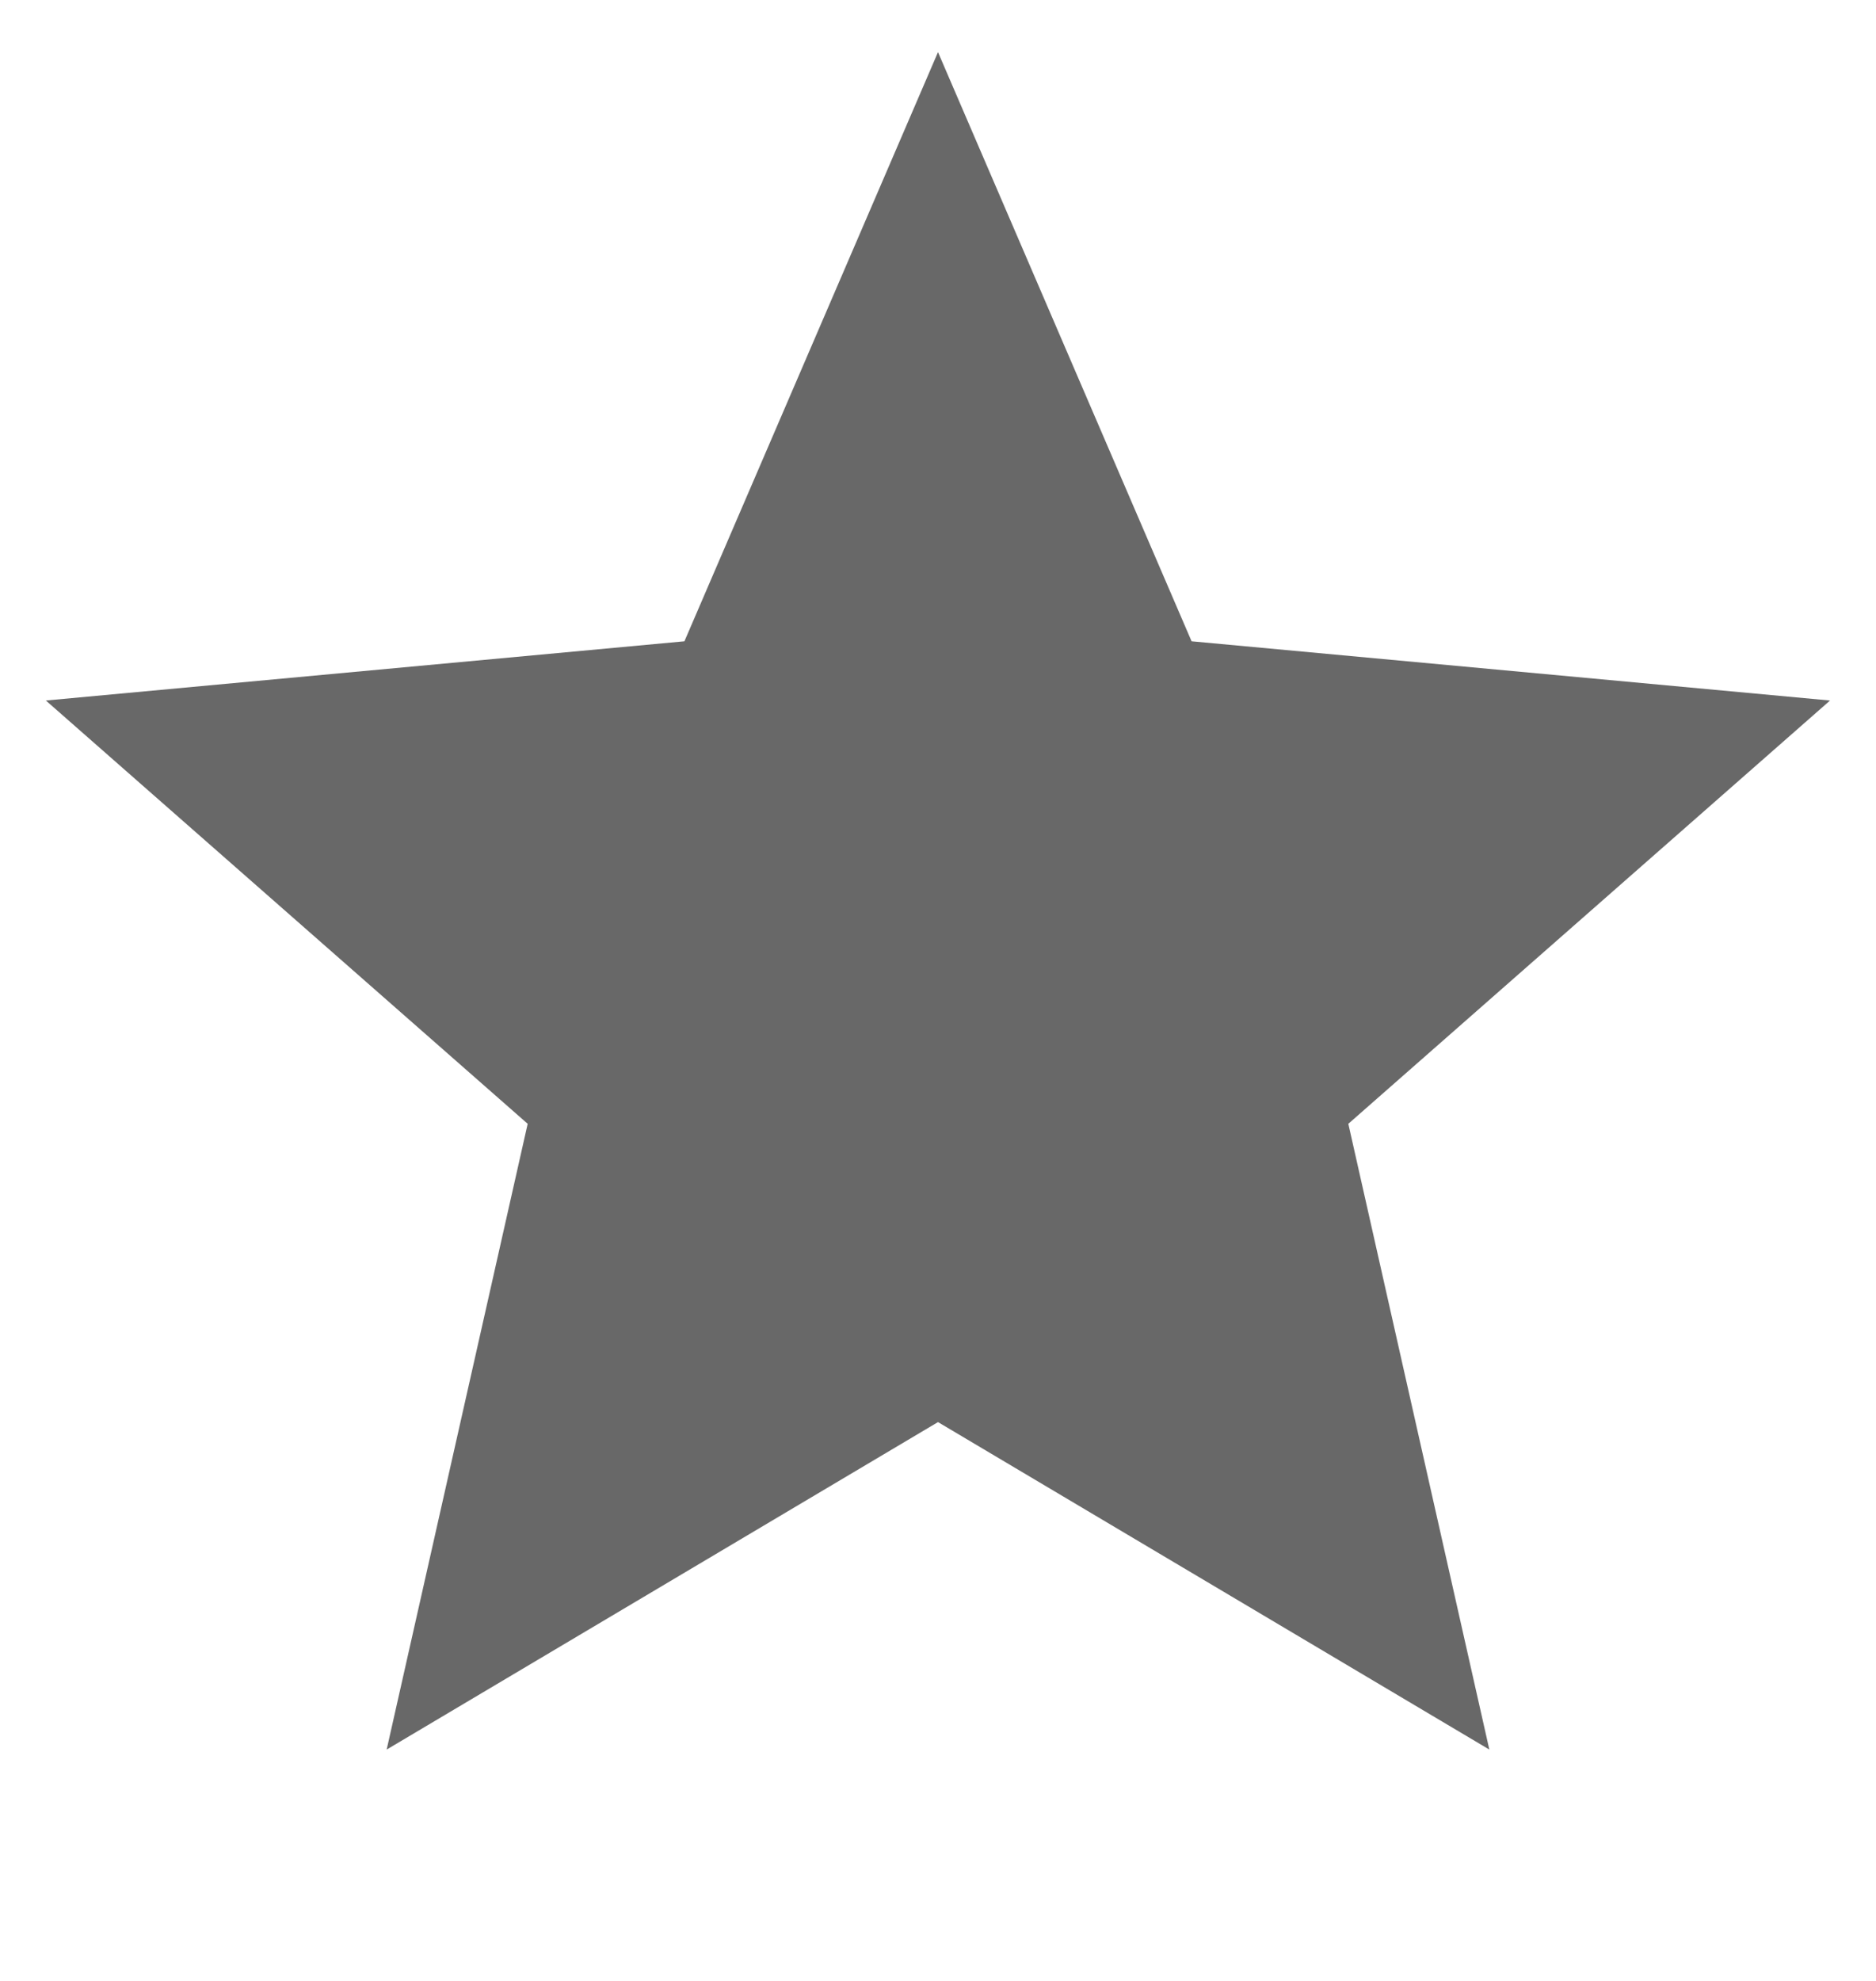 <svg width="18" height="19" viewBox="0 0 18 19" fill="none" xmlns="http://www.w3.org/2000/svg">
<path d="M9 0.5L11.433 6.151L17.559 6.719L12.937 10.779L14.29 16.781L9 13.64L3.71 16.781L5.063 10.779L0.44 6.719L6.567 6.151L9 0.5Z" fill="#686868"/>
</svg>
